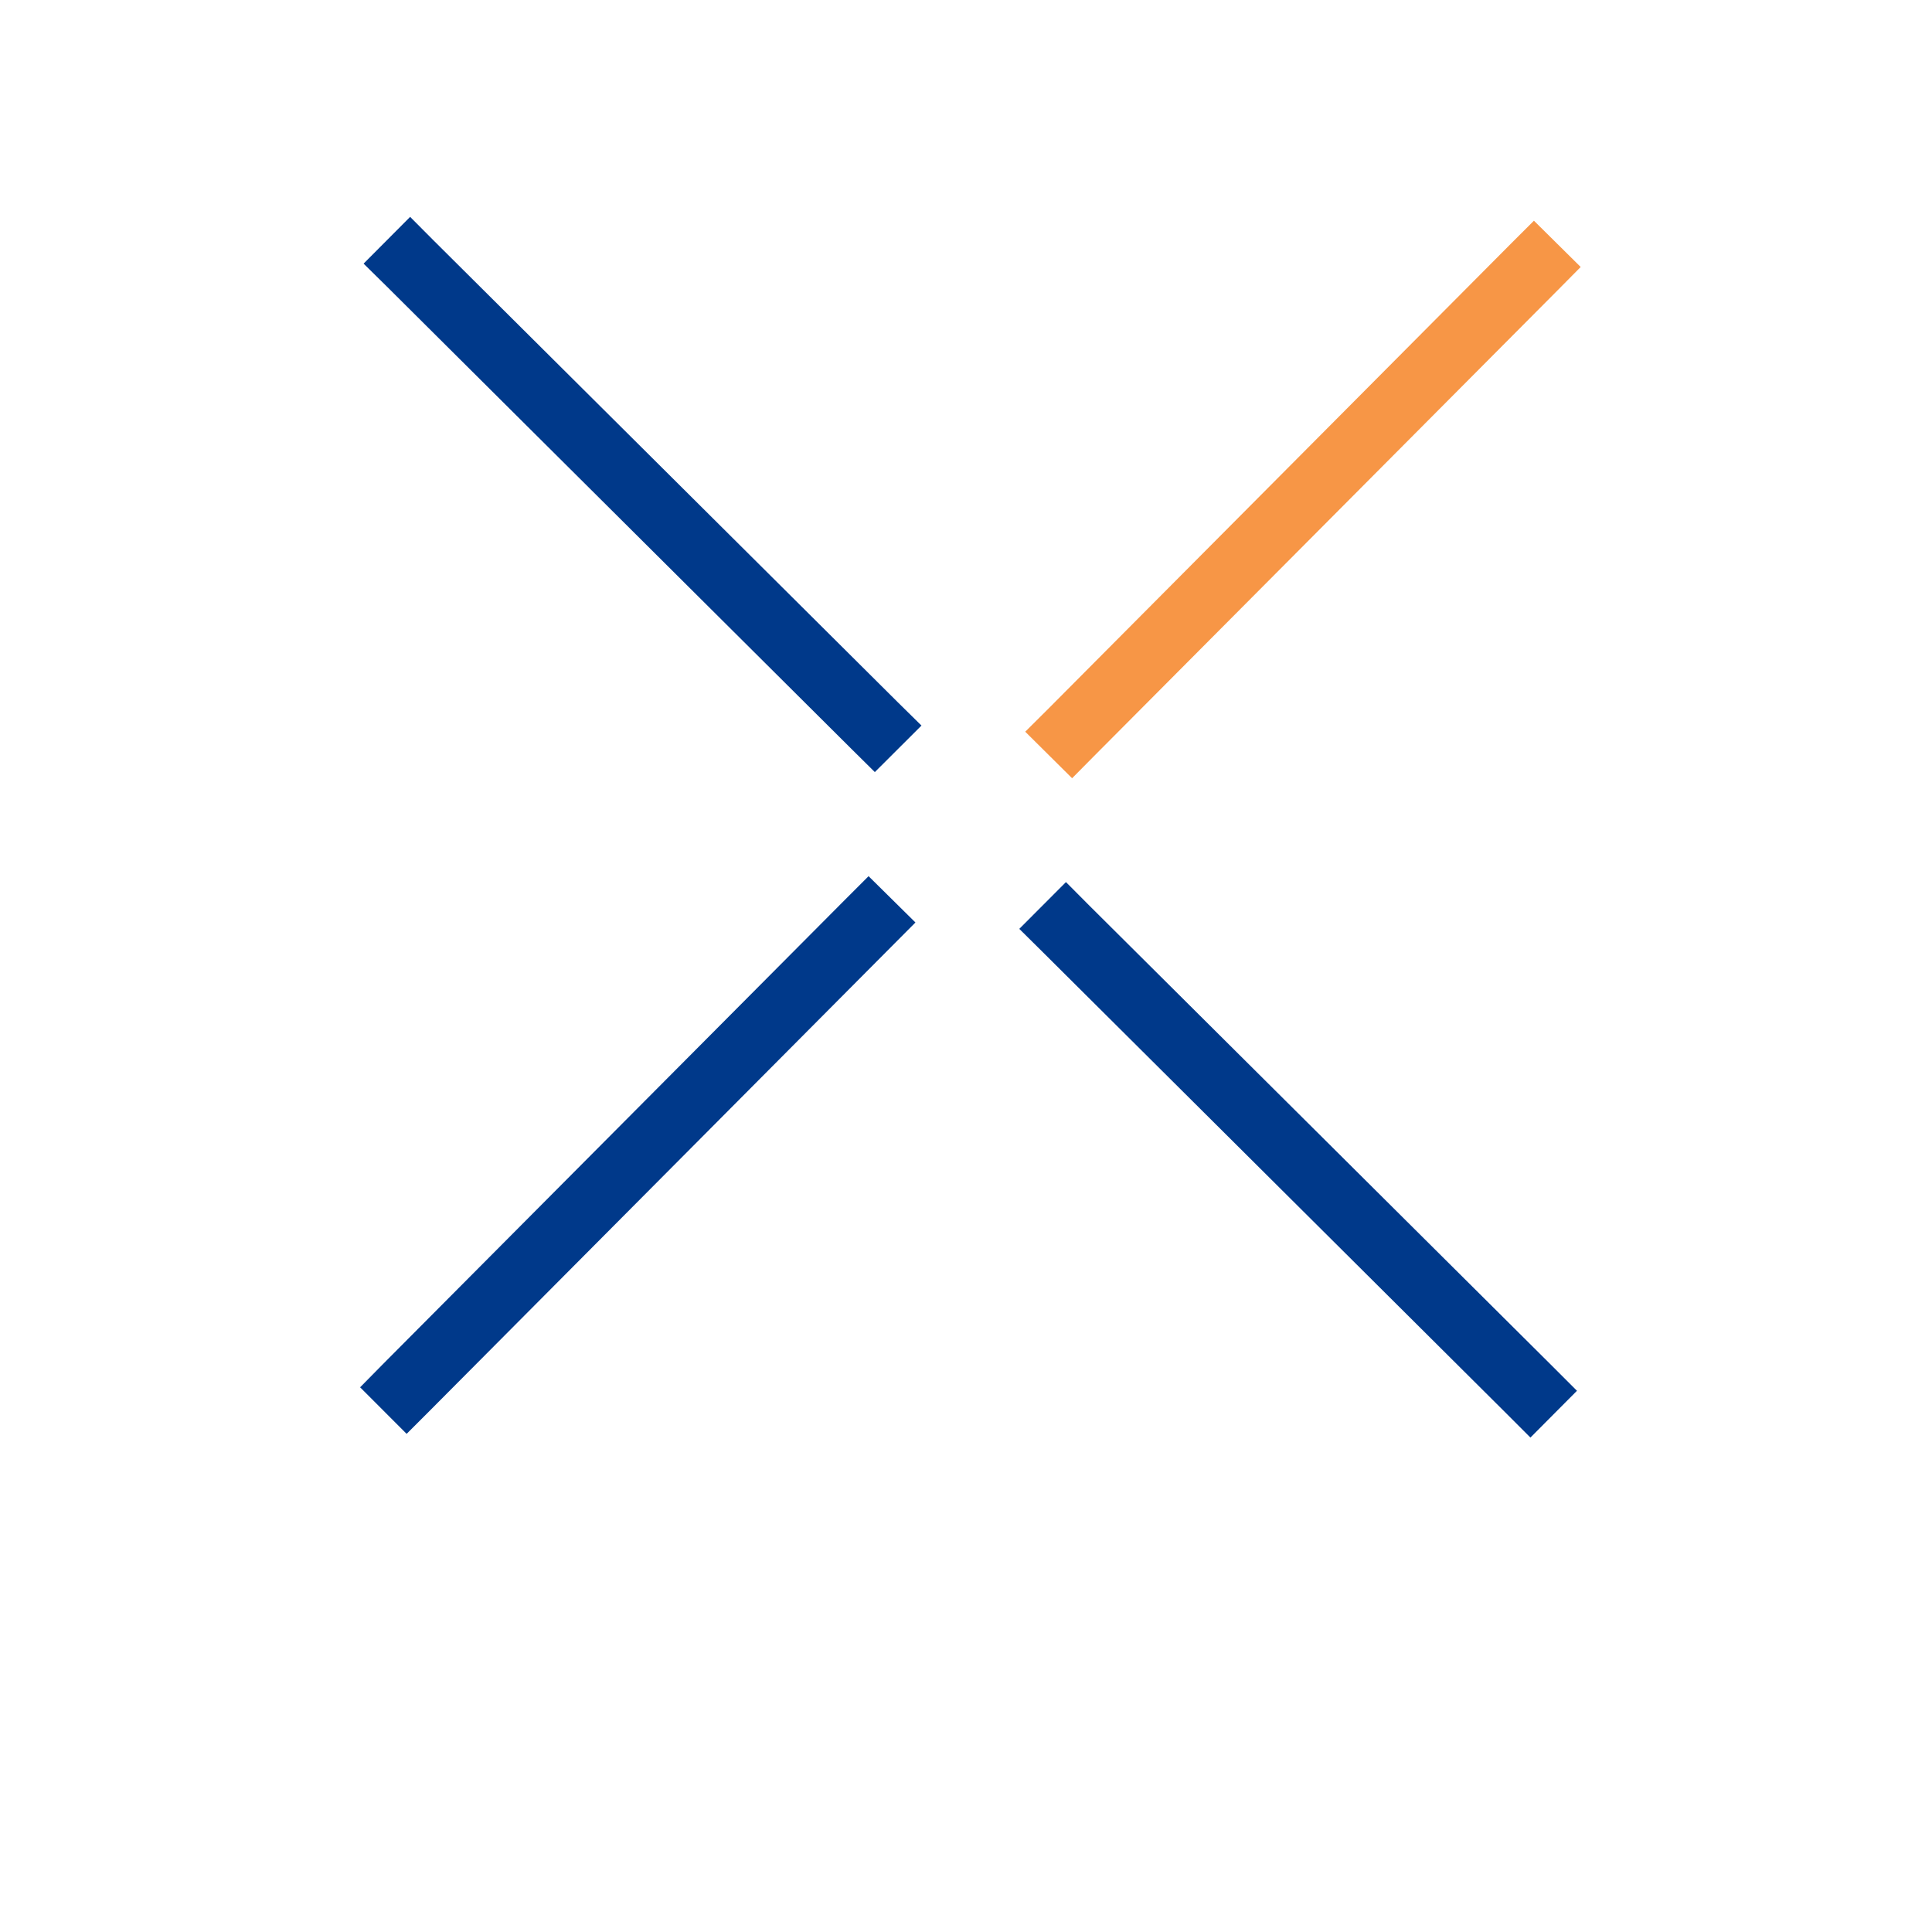 <svg xmlns="http://www.w3.org/2000/svg" xmlns:xlink="http://www.w3.org/1999/xlink" width="76" viewBox="0 0 56.88 65.04" height="76" preserveAspectRatio="xMidYMid meet"><g id="10368a8962"><path style=" stroke:none;fill-rule:nonzero;fill:#00398a;fill-opacity:1;" d="M 26.941 24.426 L 25.371 25.992 L 24.59 25.219 L 8.949 9.652 L 8.16 8.875 L 9.727 7.301 L 10.508 8.086 L 26.148 23.645 Z M 49.008 46.82 L 47.441 48.395 L 46.66 47.613 L 31.027 32.055 L 30.234 31.27 L 31.805 29.695 L 32.586 30.48 L 48.227 46.039 Z M 49.008 46.82 "></path><path style=" stroke:none;fill-rule:nonzero;fill:#f79646;fill-opacity:1;" d="M 49.133 8.988 L 48.352 9.777 L 32.785 25.418 L 32.012 26.199 L 30.434 24.633 L 31.219 23.852 L 46.777 8.211 L 47.559 7.43 Z M 49.133 8.988 "></path><path style=" stroke:none;fill-rule:nonzero;fill:#00398a;fill-opacity:1;" d="M 26.738 31.055 L 25.949 31.848 L 10.391 47.488 L 9.609 48.27 L 8.043 46.703 L 8.816 45.918 L 24.375 30.281 L 25.16 29.496 Z M 26.738 31.055 "></path></g></svg>